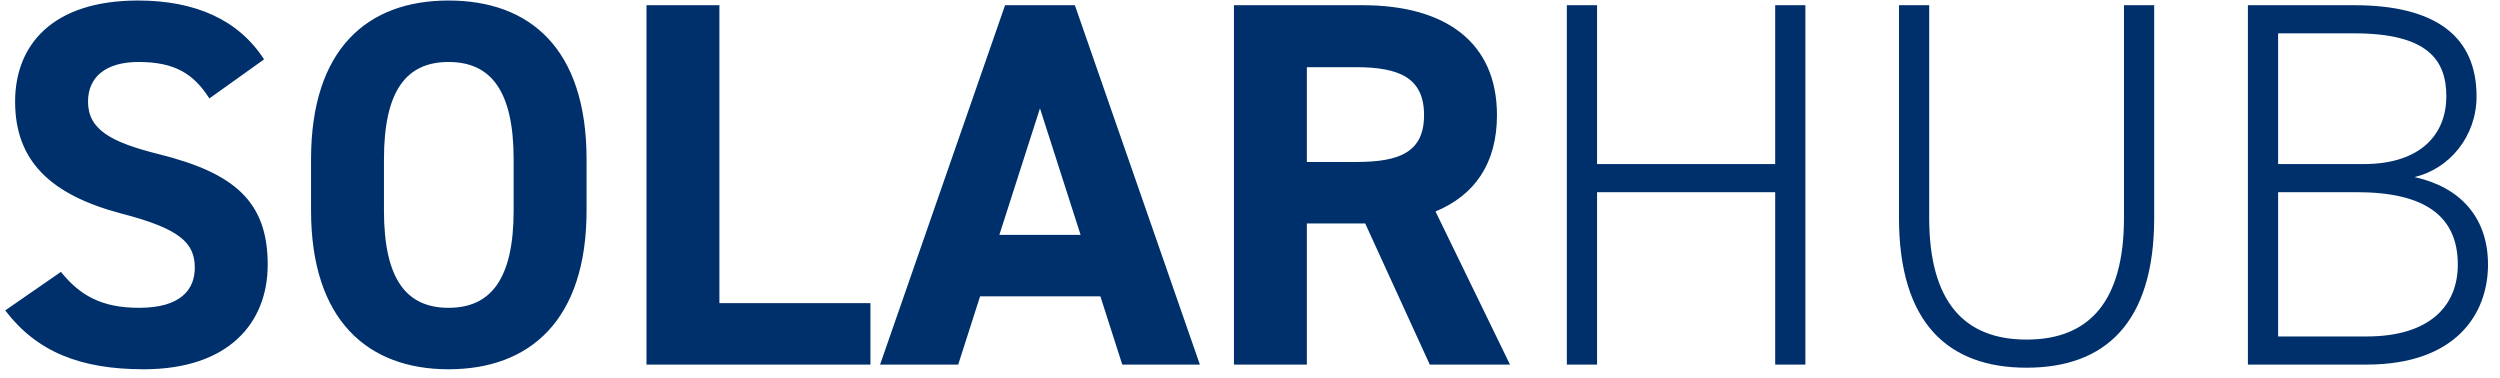 <svg width="192" height="29" viewBox="0 0 192 29" fill="none" xmlns="http://www.w3.org/2000/svg">
<path d="M20.28 4.56L16.08 7.56C14.88 5.68 13.44 4.76 10.64 4.76C8.12 4.76 6.76 5.92 6.76 7.8C6.76 9.96 8.52 10.92 12.2 11.84C17.96 13.28 20.56 15.44 20.56 20.32C20.56 24.84 17.52 28.36 11.04 28.36C6.2 28.36 2.84 27.04 0.4 23.84L4.68 20.88C6.16 22.72 7.84 23.64 10.68 23.64C13.88 23.64 14.96 22.24 14.96 20.56C14.96 18.64 13.8 17.56 9.32 16.4C3.88 14.96 1.16 12.36 1.16 7.8C1.16 3.44 4.04 0.04 10.6 0.04C15 0.04 18.32 1.52 20.28 4.56ZM45.048 16.16C45.048 24.6 40.688 28.36 34.448 28.36C28.248 28.36 23.888 24.6 23.888 16.16V12.24C23.888 3.72 28.248 0.04 34.448 0.04C40.688 0.04 45.048 3.72 45.048 12.24V16.16ZM29.488 12.24V16.16C29.488 21.44 31.208 23.64 34.448 23.64C37.688 23.64 39.448 21.44 39.448 16.16V12.24C39.448 6.96 37.688 4.76 34.448 4.76C31.208 4.76 29.488 6.96 29.488 12.24ZM55.25 0.4V23.28H66.85V28H49.65V0.4H55.25ZM73.59 28H67.59L77.19 0.4H82.55L92.15 28H86.19L84.51 22.76H75.27L73.59 28ZM79.87 8.32L76.75 18.04H82.99L79.87 8.32ZM115.967 28H109.807L104.847 17.16H100.367V28H94.767V0.4H104.647C111.007 0.4 114.967 3.24 114.967 8.84C114.967 12.56 113.247 15 110.247 16.24L115.967 28ZM100.367 12.44H104.127C107.447 12.44 109.367 11.72 109.367 8.84C109.367 5.96 107.447 5.16 104.127 5.16H100.367V12.44ZM122.654 0.4V12.6H136.334V0.4H138.654V28H136.334V14.76H122.654V28H120.334V0.4H122.654ZM155.642 28.24C149.642 28.24 145.842 24.84 145.842 16.72V0.4H148.162V16.72C148.162 23.12 150.802 26.08 155.642 26.08C160.482 26.08 163.122 23.12 163.122 16.72V0.4H165.442V16.72C165.442 24.84 161.642 28.24 155.642 28.24ZM172.639 0.4H180.799C187.119 0.4 190.199 2.84 190.199 7.4C190.199 10.48 188.119 12.96 185.439 13.6C188.919 14.36 191.079 16.68 191.079 20.32C191.079 24.08 188.639 28 181.759 28H172.639V0.4ZM174.959 14.76V25.84H181.759C186.519 25.84 188.759 23.56 188.759 20.32C188.759 16.6 186.239 14.76 180.999 14.76H174.959ZM174.959 2.56V12.6H181.519C185.999 12.6 187.879 10.24 187.879 7.4C187.879 4.6 186.439 2.56 180.799 2.56H174.959Z" fill="#00306C"/>
</svg>
